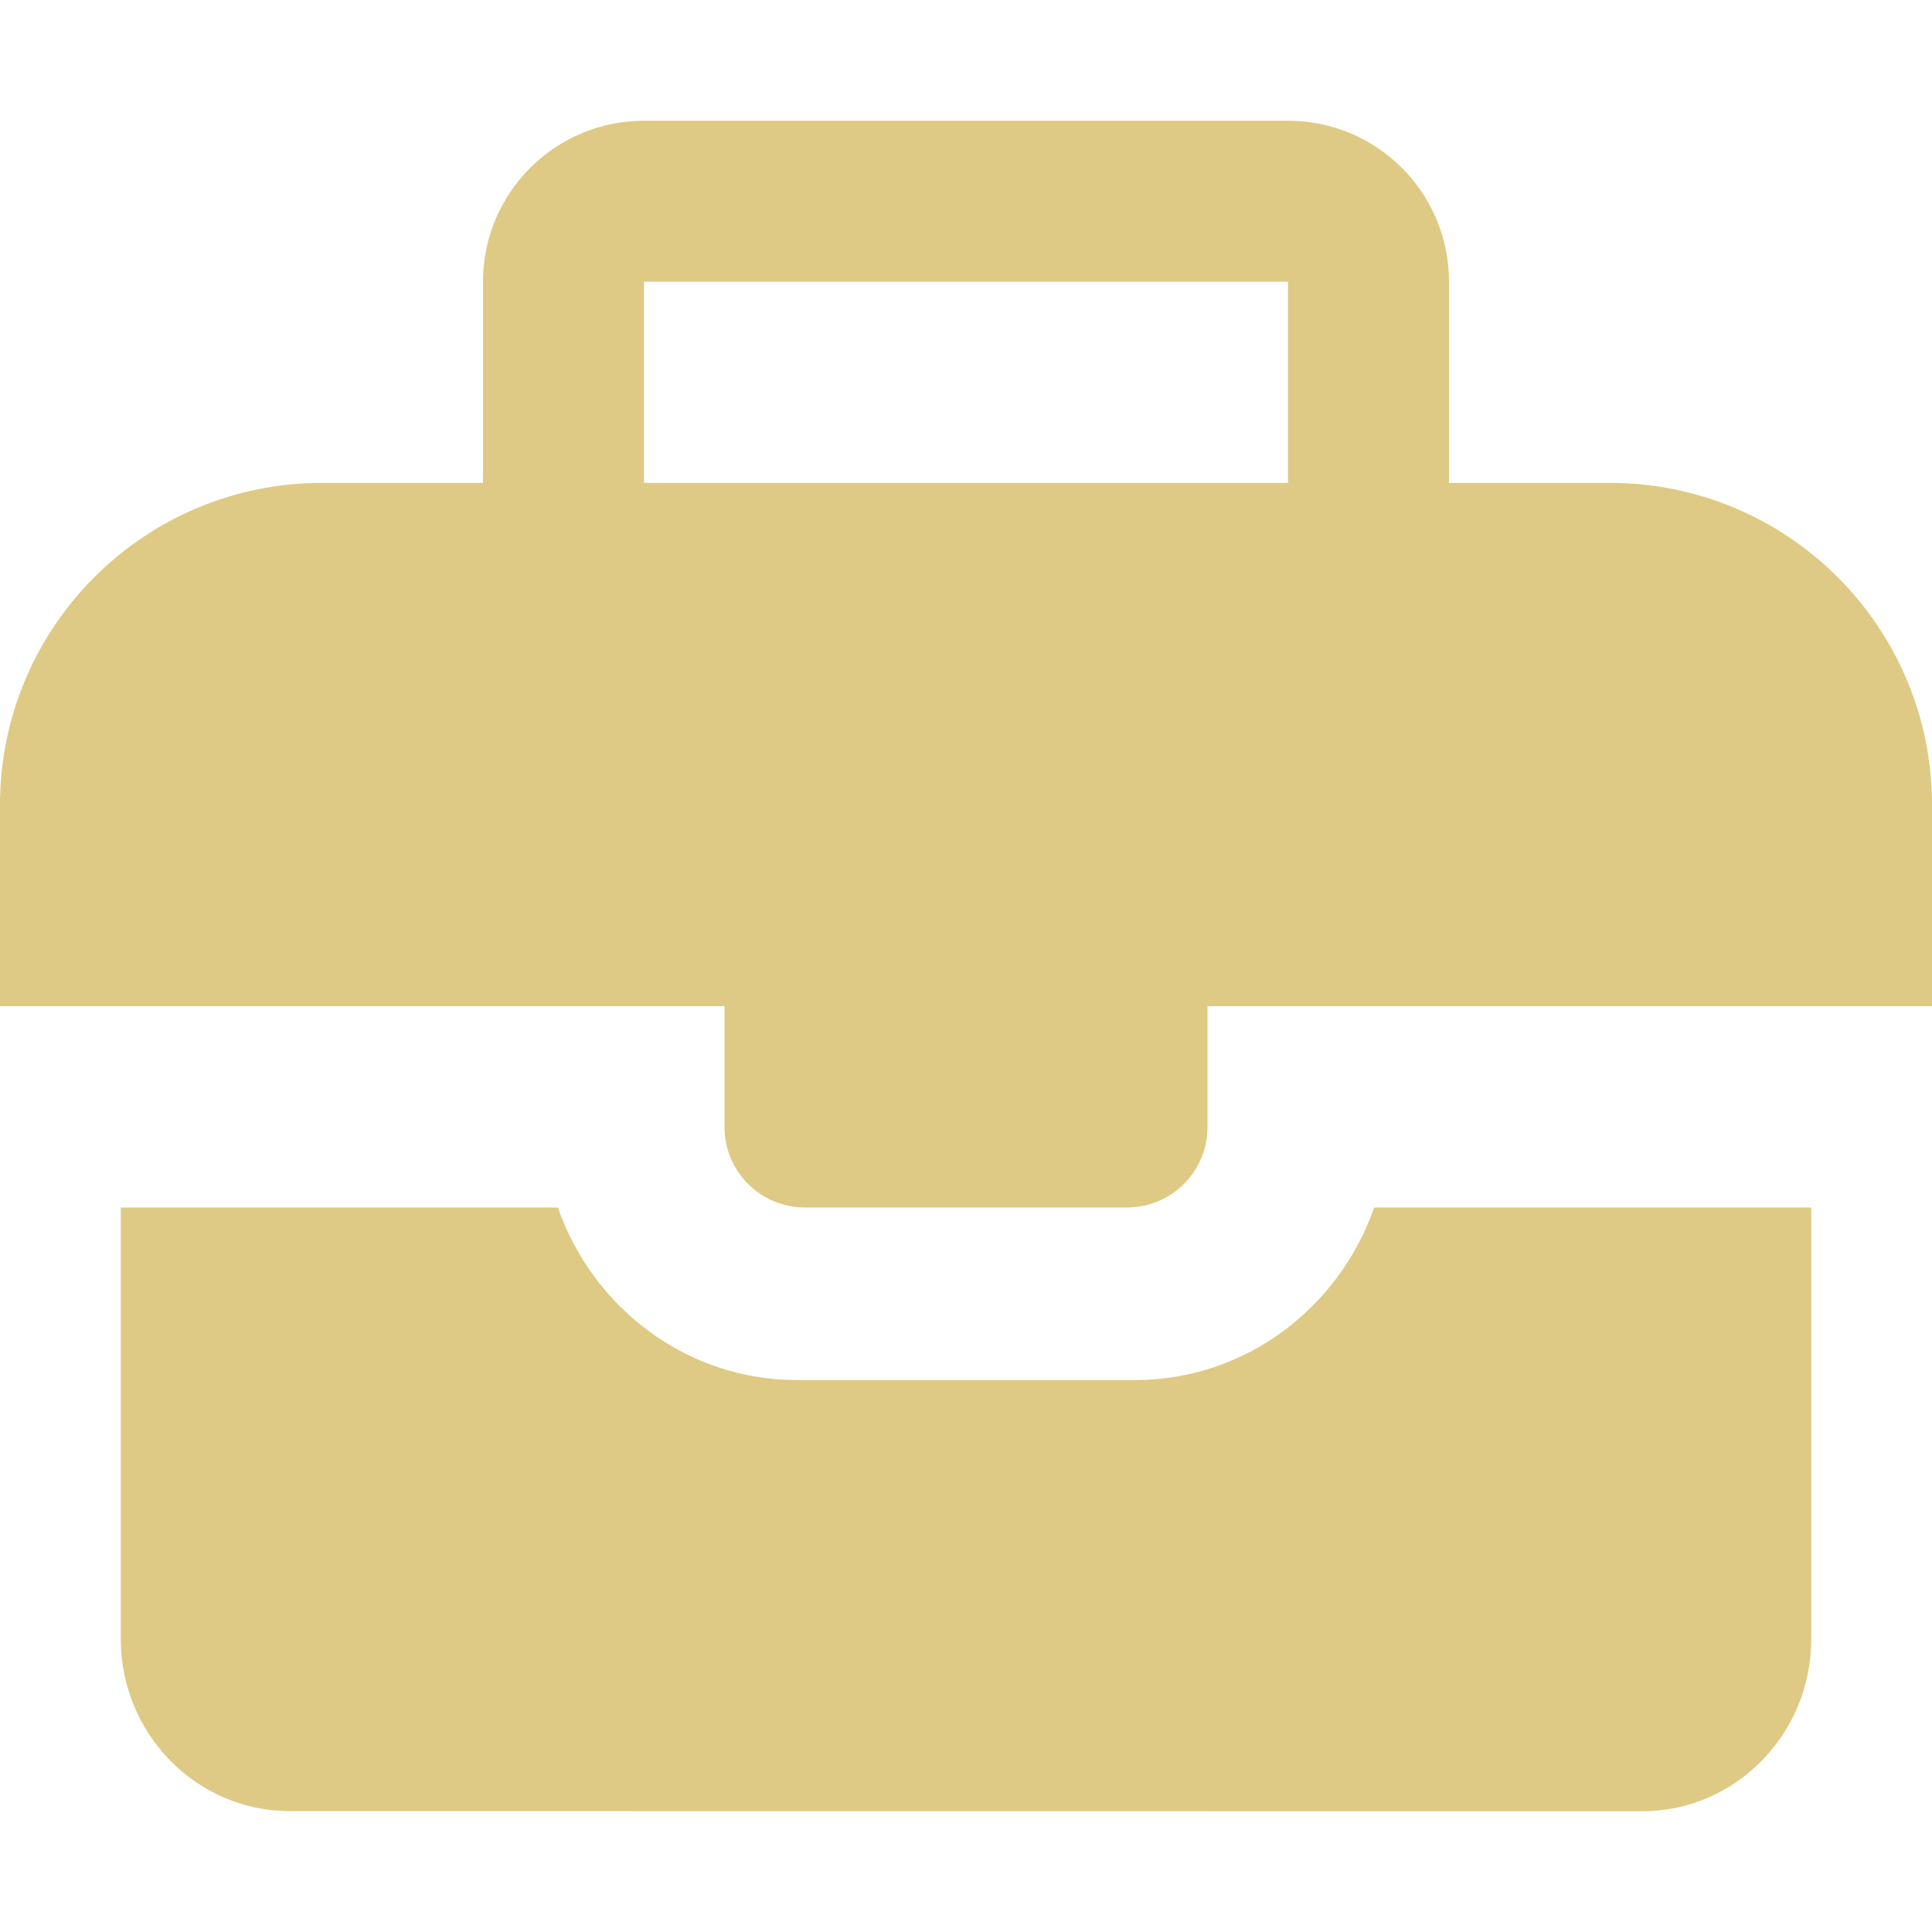 <svg width="16" height="16" viewBox="0 0 16 16" fill="none" xmlns="http://www.w3.org/2000/svg">
<path d="M11.38 10C11.091 10.831 10.313 11.429 9.4 11.429H6.6C5.687 11.429 4.909 10.831 4.62 10H1V13.571C1 14.36 1.627 14.999 2.4 14.999L13.6 15C14.373 15 15 14.361 15 13.572V10H11.38Z" fill="#DECA84"/>
<path d="M13.333 3.999H12V2.333C12 1.597 11.404 1 10.667 1H5.333C4.597 1 4 1.597 4 2.333V3.999H2.667C1.194 3.999 0 5.193 0 6.666V8.333H6V9.333C6 9.702 6.298 10 6.667 10H9.333C9.702 10 10 9.702 10 9.333V8.333H16V6.666C16 5.193 14.806 3.999 13.333 3.999ZM5.333 3.999V2.333H10.667V3.999H5.333Z" fill="#DECA84"/>
</svg>
